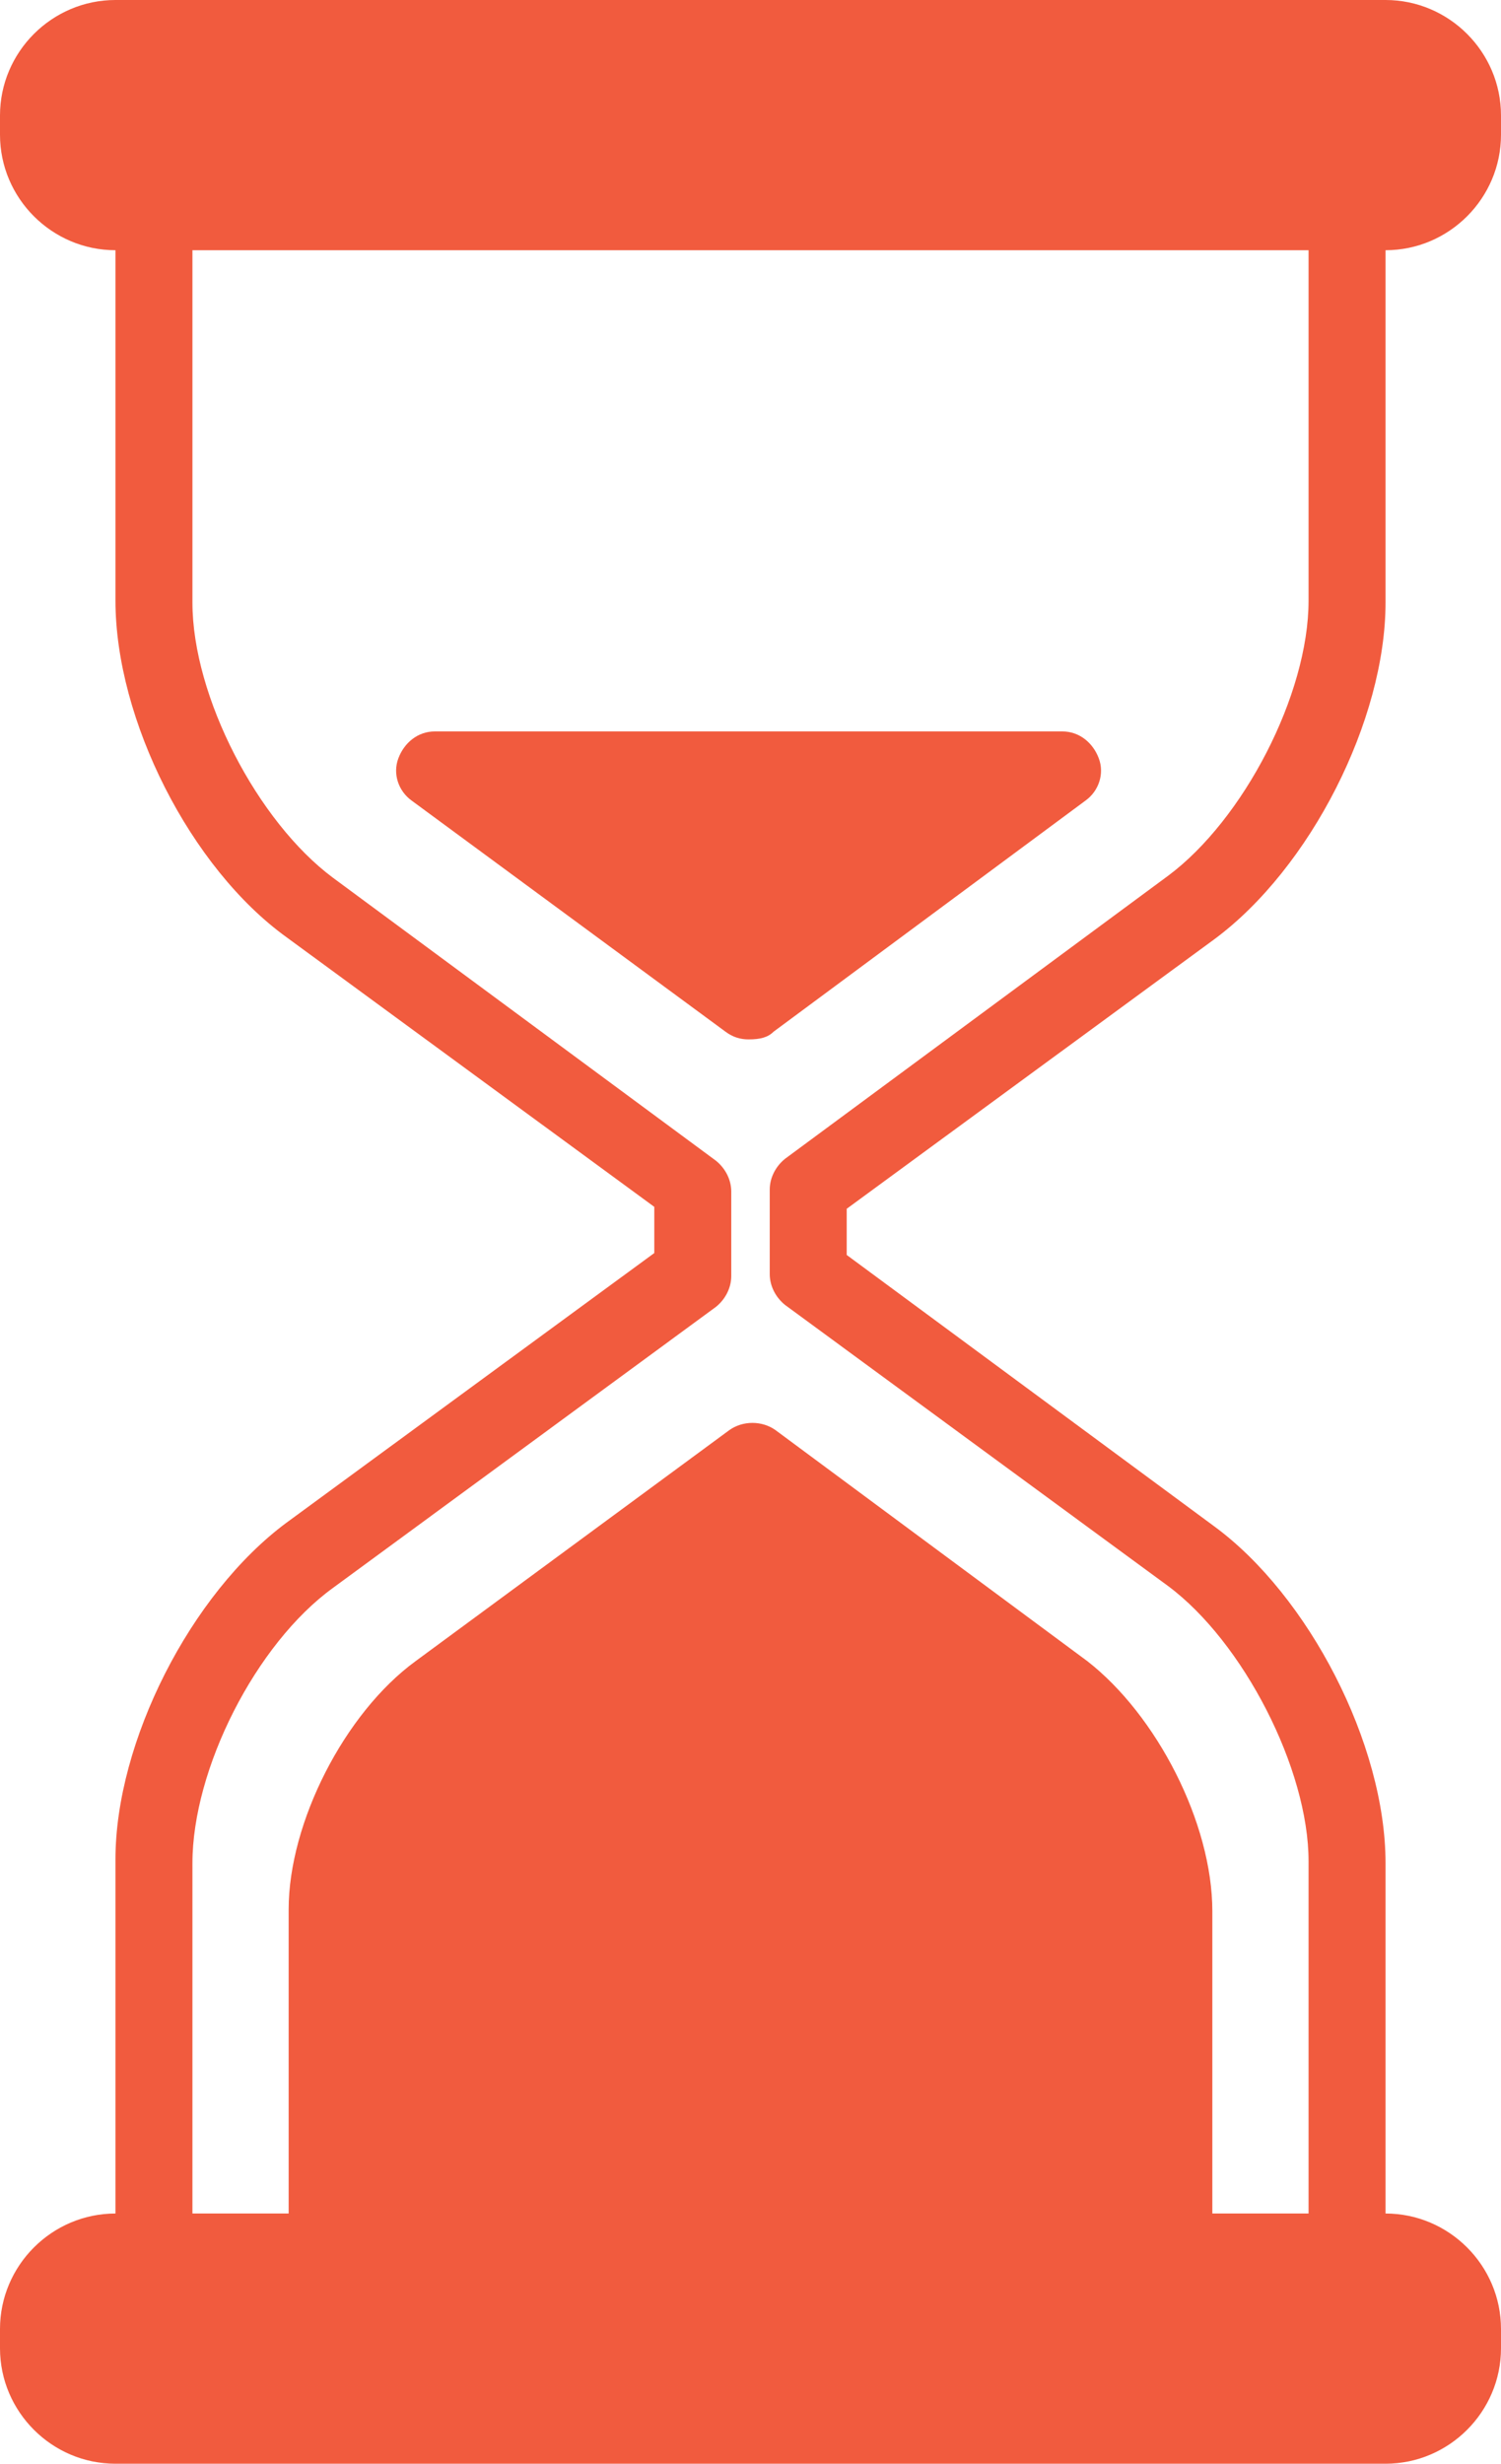 <?xml version="1.0" encoding="UTF-8" standalone="no"?><svg xmlns="http://www.w3.org/2000/svg" xmlns:xlink="http://www.w3.org/1999/xlink" enable-background="new 0 0 128 128" fill="#f15b3e" height="128" preserveAspectRatio="xMidYMid meet" version="1" viewBox="25.0 0.0 78.0 128.0" width="78" zoomAndPan="magnify">
 <g id="change1_1"><path d="m25 121v1c0 3.3 2.7 6 6 6h66c3.3 0 6-2.7 6-6v-1c0-3.3-2.7-6-6-6v-18.2c0-6.2-4-13.9-8.9-17.5l-19.1-14.1v-2.4l19.1-14c5-3.7 8.9-11.4 8.9-17.5v-18.3c3.3 0 6-2.7 6-6v-1c0-3.3-2.7-6-6-6h-66c-3.3 0-6 2.7-6 6v1c0 3.3 2.7 6 6 6v18.2c0 6.2 3.9 13.9 8.9 17.5l19.1 14v2.4l-19.1 14c-5 3.7-8.9 11.4-8.9 17.5v18.4c-3.3 0-6 2.7-6 6zm10-24.2c0-4.9 3.3-11.4 7.3-14.3l19.9-14.6c0.5-0.4 0.8-1 0.8-1.6v-4.4c0-0.6-0.3-1.2-0.8-1.6l-19.9-14.7c-3.9-2.9-7.3-9.4-7.3-14.3v-18.3h58v18.2c0 4.9-3.4 11.4-7.3 14.3l-19.9 14.7c-0.5 0.4-0.8 1-0.8 1.6v4.4c0 0.6 0.3 1.2 0.8 1.6l19.9 14.6c3.9 2.9 7.3 9.5 7.3 14.3v18.3h-5v-15.7c0-4.6-2.9-10.2-6.5-13l-16.2-12c-0.7-0.5-1.7-0.5-2.4 0l-16.3 12c-3.7 2.7-6.6 8.4-6.6 12.9v15.8h-5z" fill="inherit"/></g>
 <g id="change1_2"><path d="m65.2 53.6 16.2-12c0.7-0.5 1-1.4 0.7-2.2s-1-1.4-1.9-1.4h-32.6c-0.9 0-1.6 0.6-1.9 1.4s0 1.7 0.7 2.2l16.3 12c0.4 0.3 0.8 0.4 1.2 0.4 0.6 0 1-0.1 1.3-0.4z" fill="inherit"/></g>
</svg>